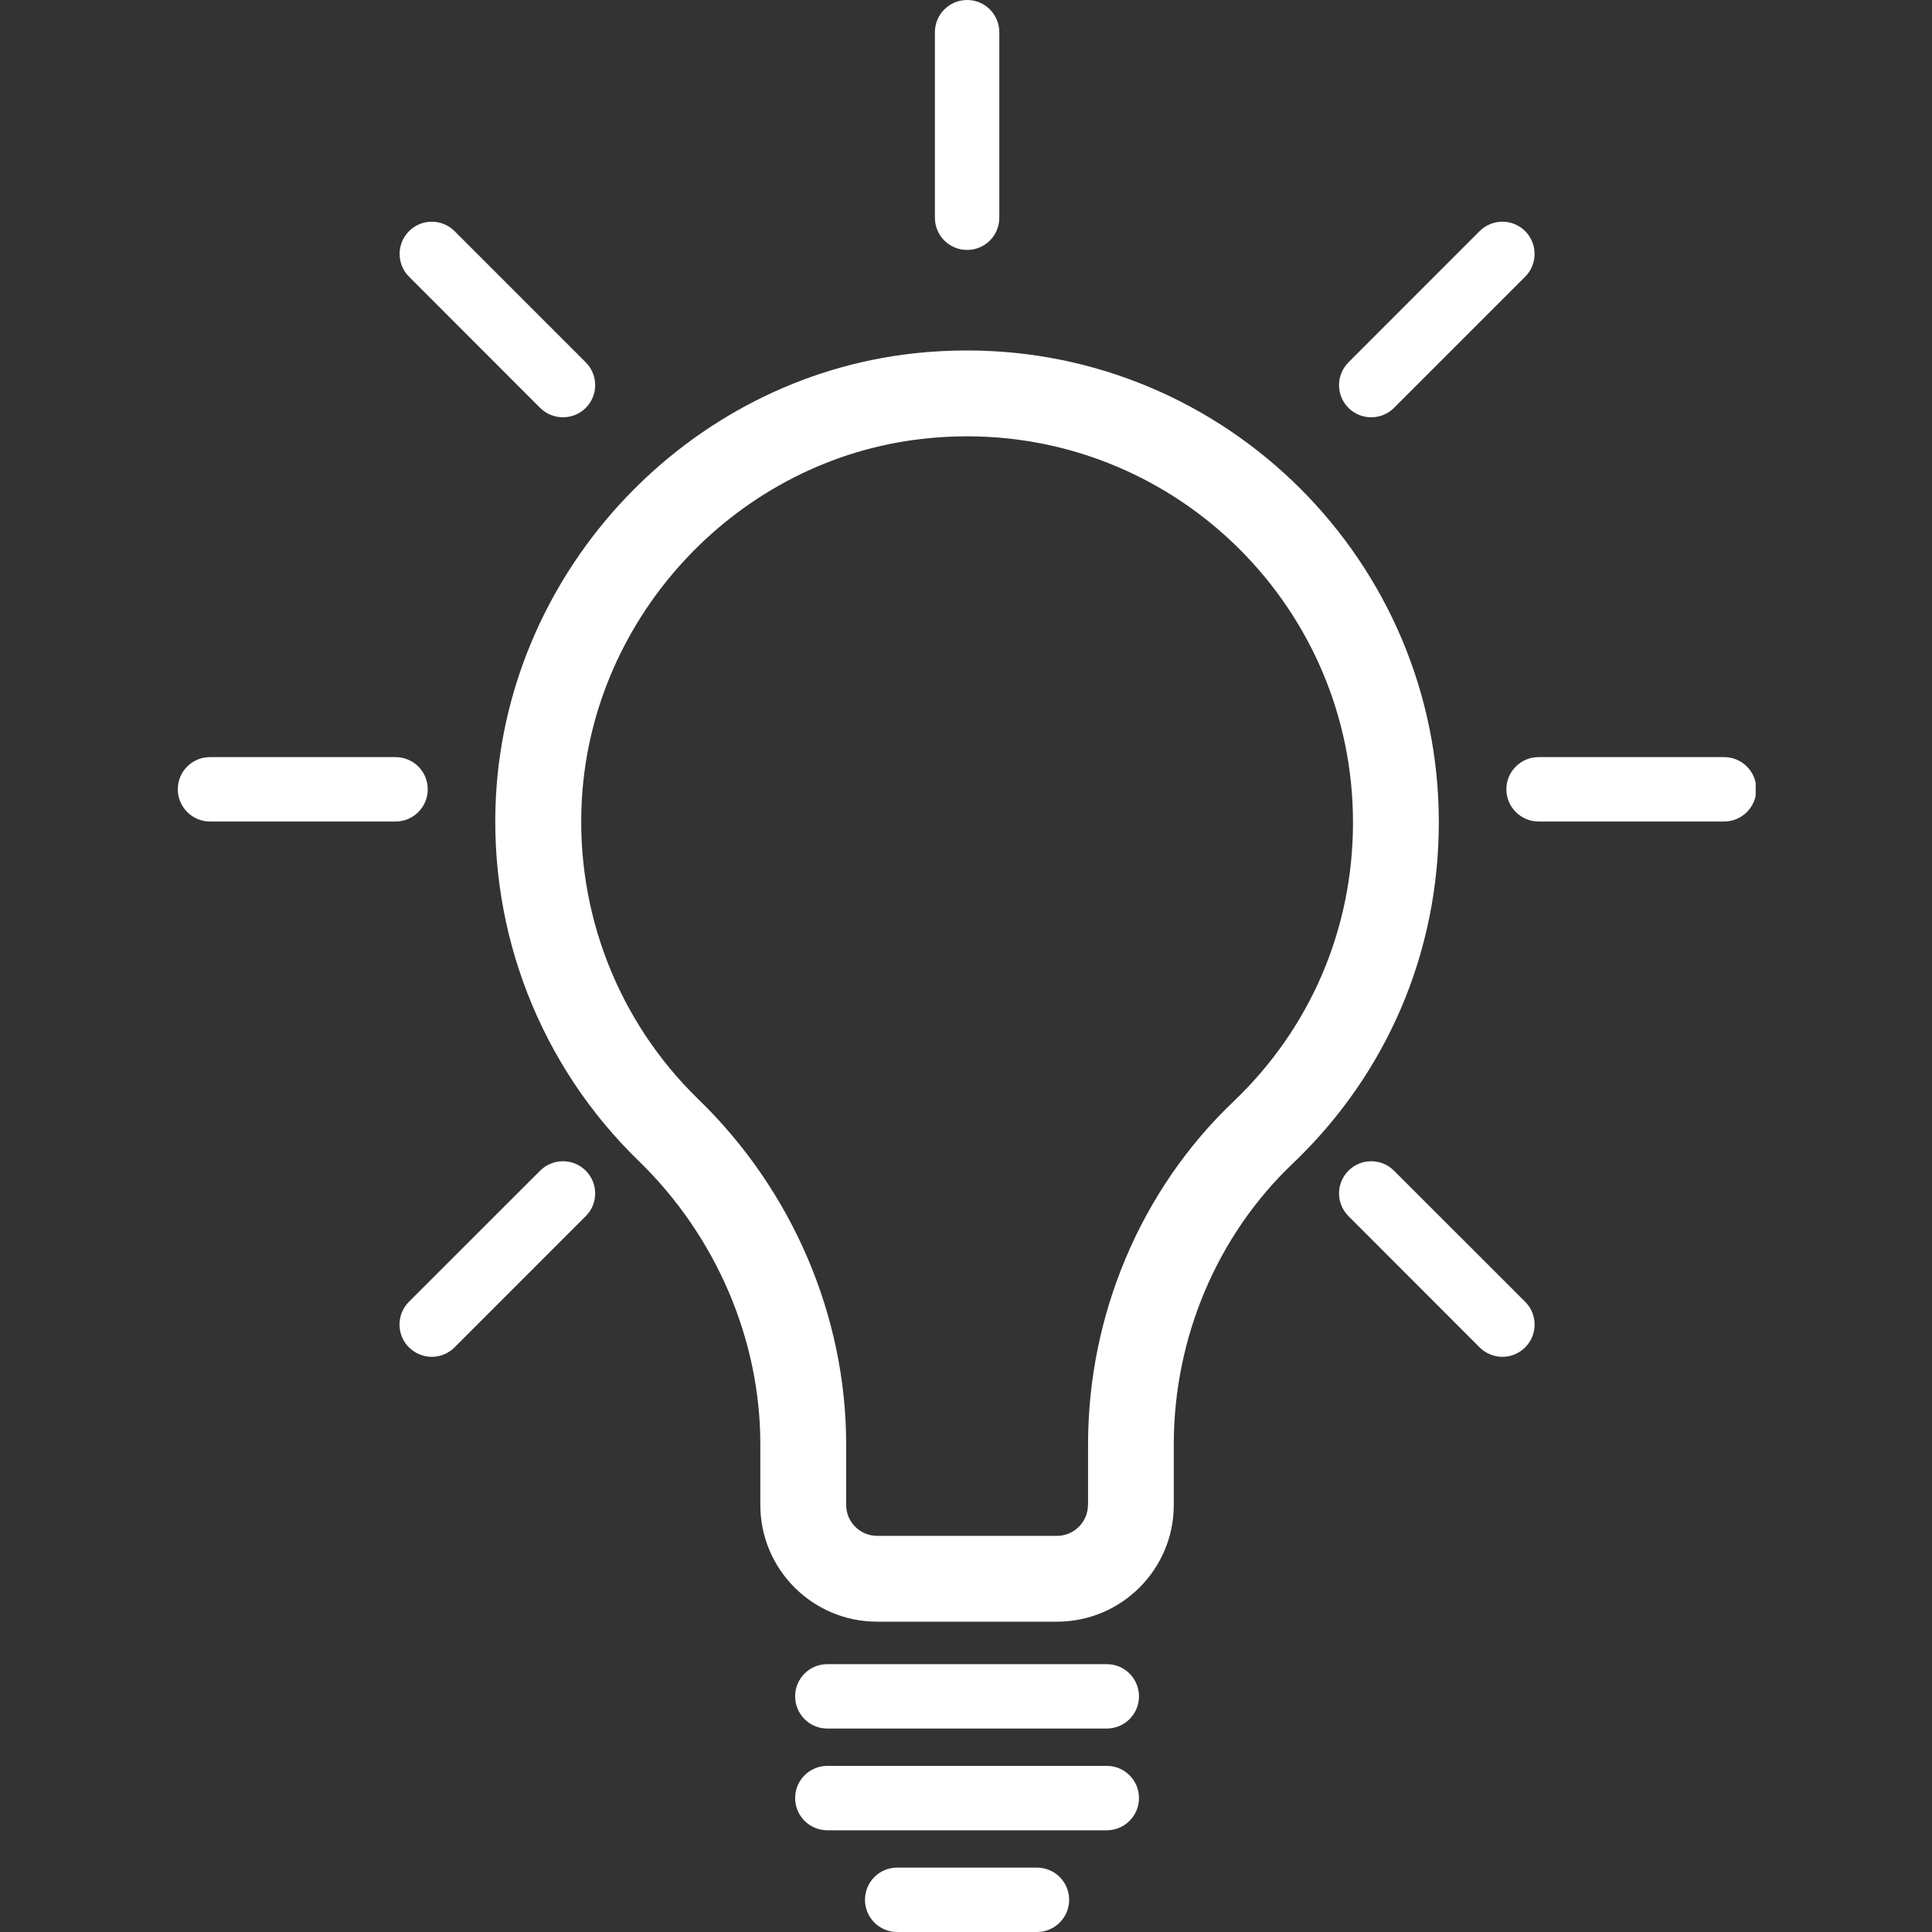 <svg xmlns="http://www.w3.org/2000/svg" xmlns:xlink="http://www.w3.org/1999/xlink" width="100" zoomAndPan="magnify" viewBox="0 0 75 75" height="100" preserveAspectRatio="xMidYMid meet" version="1.0"><rect x="0" y="0" width="75" height="75" fill="#333333" stroke="none"/><defs><clipPath id="ccd9cabb9e"><path d="M 6.656 29 L 17 29 L 17 32 L 6.656 32 Z M 6.656 29 " clip-rule="nonzero"/></clipPath><clipPath id="96cc6eb04e"><path d="M 58 29 L 68.156 29 L 68.156 32 L 58 32 Z M 58 29 " clip-rule="nonzero"/></clipPath></defs><path fill="#ffffff" d="M 45.566 58.422 L 45.566 56.07 C 45.566 51.938 47.246 47.965 50.176 45.176 C 53.84 41.688 55.855 36.977 55.855 31.918 C 55.855 21.82 47.641 13.605 37.543 13.605 C 36.852 13.605 36.152 13.641 35.461 13.719 C 26.711 14.688 19.746 22.062 19.254 30.879 C 18.961 36.195 20.977 41.363 24.789 45.062 C 27.793 47.977 29.516 51.988 29.516 56.066 L 29.516 58.422 C 29.516 60.922 31.547 62.953 34.047 62.953 L 41.035 62.953 C 43.535 62.953 45.566 60.922 45.566 58.422 Z M 42.234 58.422 C 42.234 59.082 41.695 59.621 41.035 59.621 L 34.047 59.621 C 33.387 59.621 32.848 59.082 32.848 58.422 L 32.848 56.07 C 32.848 51.09 30.758 46.207 27.109 42.672 C 23.992 39.645 22.344 35.414 22.586 31.062 C 22.984 23.855 28.68 17.824 35.828 17.035 C 36.398 16.969 36.977 16.938 37.543 16.938 C 45.805 16.938 52.523 23.66 52.523 31.922 C 52.523 36.059 50.875 39.91 47.879 42.766 C 44.293 46.18 42.238 51.031 42.238 56.07 L 42.238 58.422 Z M 42.234 58.422 " fill-opacity="1" fill-rule="nonzero"/><path fill="#ffffff" d="M 42.965 64.602 L 32.117 64.602 C 31.426 64.602 30.867 65.16 30.867 65.852 C 30.867 66.543 31.426 67.102 32.117 67.102 L 42.965 67.102 C 43.656 67.102 44.215 66.543 44.215 65.852 C 44.215 65.16 43.656 64.602 42.965 64.602 Z M 42.965 64.602 " fill-opacity="1" fill-rule="nonzero"/><path fill="#ffffff" d="M 44.215 69.801 C 44.215 69.109 43.656 68.551 42.965 68.551 L 32.117 68.551 C 31.426 68.551 30.867 69.109 30.867 69.801 C 30.867 70.492 31.426 71.051 32.117 71.051 L 42.965 71.051 C 43.656 71.051 44.215 70.492 44.215 69.801 Z M 44.215 69.801 " fill-opacity="1" fill-rule="nonzero"/><g clip-path="url(#ccd9cabb9e)"><path fill="#ffffff" d="M 8.152 31.891 L 15.355 31.891 C 16.047 31.891 16.605 31.328 16.605 30.641 C 16.605 29.949 16.047 29.391 15.355 29.391 L 8.152 29.391 C 7.461 29.391 6.902 29.949 6.902 30.641 C 6.902 31.328 7.461 31.891 8.152 31.891 Z M 8.152 31.891 " fill-opacity="1" fill-rule="nonzero"/></g><g clip-path="url(#96cc6eb04e)"><path fill="#ffffff" d="M 68.18 30.641 C 68.18 29.949 67.621 29.391 66.93 29.391 L 59.727 29.391 C 59.039 29.391 58.477 29.949 58.477 30.641 C 58.477 31.328 59.039 31.891 59.727 31.891 L 66.93 31.891 C 67.621 31.891 68.18 31.328 68.18 30.641 Z M 68.18 30.641 " fill-opacity="1" fill-rule="nonzero"/></g><path fill="#ffffff" d="M 36.293 1.25 L 36.293 8.453 C 36.293 9.145 36.852 9.703 37.543 9.703 C 38.234 9.703 38.793 9.145 38.793 8.453 L 38.793 1.25 C 38.793 0.559 38.234 0 37.543 0 C 36.852 0 36.293 0.559 36.293 1.25 Z M 36.293 1.25 " fill-opacity="1" fill-rule="nonzero"/><path fill="#ffffff" d="M 57.438 8.973 L 52.348 14.066 C 51.859 14.555 51.859 15.348 52.348 15.836 C 52.59 16.078 52.91 16.199 53.23 16.199 C 53.551 16.199 53.871 16.078 54.113 15.836 L 59.207 10.742 C 59.695 10.254 59.695 9.461 59.207 8.973 C 58.719 8.484 57.926 8.484 57.438 8.973 Z M 57.438 8.973 " fill-opacity="1" fill-rule="nonzero"/><path fill="#ffffff" d="M 22.738 45.445 C 22.25 44.957 21.457 44.957 20.969 45.445 L 15.875 50.535 C 15.387 51.023 15.387 51.816 15.875 52.305 C 16.121 52.547 16.441 52.672 16.762 52.672 C 17.082 52.672 17.402 52.547 17.645 52.305 L 22.738 47.211 C 23.227 46.723 23.227 45.934 22.738 45.445 Z M 22.738 45.445 " fill-opacity="1" fill-rule="nonzero"/><path fill="#ffffff" d="M 20.969 15.836 C 21.215 16.078 21.535 16.199 21.852 16.199 C 22.172 16.199 22.492 16.078 22.738 15.836 C 23.227 15.348 23.227 14.555 22.738 14.066 L 17.645 8.973 C 17.156 8.484 16.367 8.484 15.879 8.973 C 15.391 9.461 15.391 10.254 15.879 10.742 Z M 20.969 15.836 " fill-opacity="1" fill-rule="nonzero"/><path fill="#ffffff" d="M 57.438 52.305 C 57.684 52.547 58.004 52.672 58.324 52.672 C 58.645 52.672 58.965 52.547 59.207 52.305 C 59.695 51.816 59.695 51.023 59.207 50.535 L 54.113 45.445 C 53.625 44.957 52.836 44.957 52.348 45.445 C 51.859 45.934 51.859 46.723 52.348 47.211 Z M 57.438 52.305 " fill-opacity="1" fill-rule="nonzero"/><path fill="#ffffff" d="M 41.504 73.75 C 41.504 73.059 40.945 72.5 40.254 72.5 L 34.828 72.5 C 34.137 72.5 33.578 73.059 33.578 73.75 C 33.578 74.441 34.137 75 34.828 75 L 40.254 75 C 40.945 75 41.504 74.441 41.504 73.75 Z M 41.504 73.75 " fill-opacity="1" fill-rule="nonzero"/></svg>